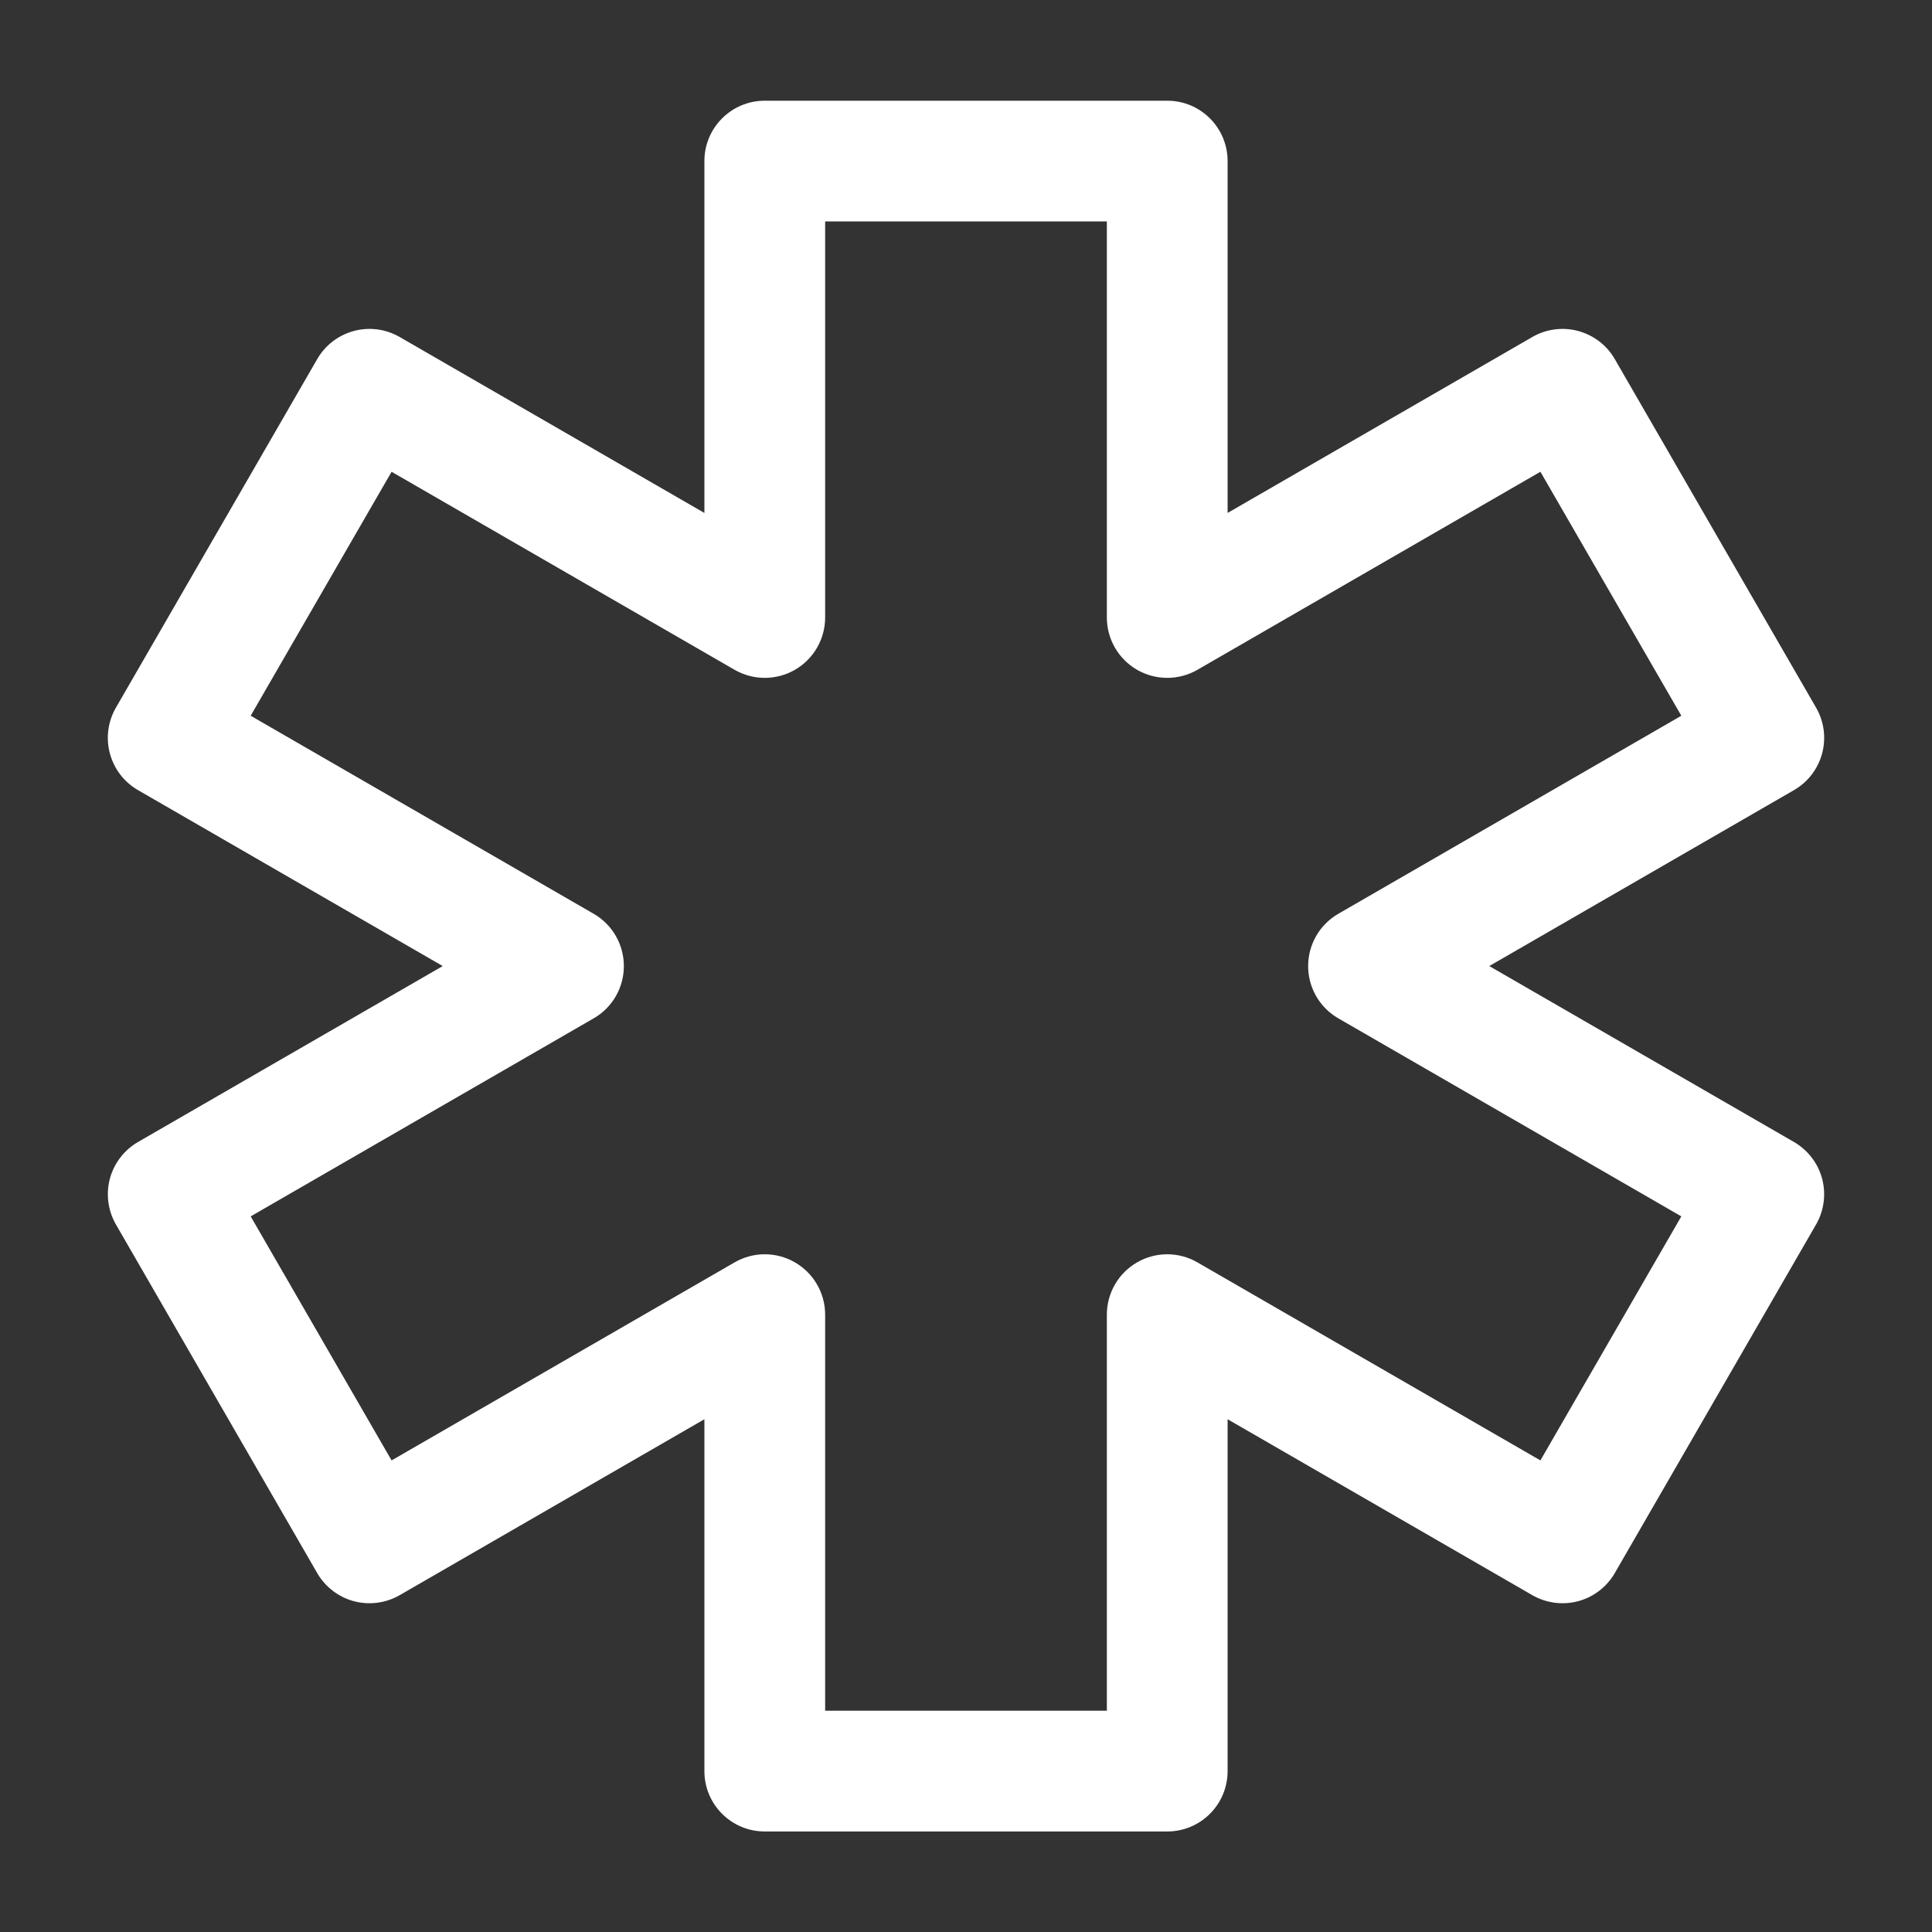 <svg width="32" height="32" viewBox="0 0 32 32" fill="none" xmlns="http://www.w3.org/2000/svg">
<rect x="0" y="0" width="32" height="32" fill="#333333" stroke="none"/>
<path fill-rule="evenodd" clip-rule="evenodd" d="M11.667 2.668C11.667 2.116 12.114 1.668 12.667 1.668H19.333C19.886 1.668 20.333 2.116 20.333 2.668V8.496L25.38 5.582C25.61 5.449 25.883 5.413 26.139 5.482C26.395 5.551 26.614 5.718 26.746 5.948L30.08 11.721C30.356 12.2 30.192 12.811 29.714 13.087L24.667 16.001L29.714 18.915C29.943 19.048 30.111 19.266 30.18 19.522C30.248 19.779 30.212 20.051 30.08 20.281L26.746 26.055C26.614 26.284 26.395 26.452 26.139 26.521C25.883 26.589 25.61 26.553 25.38 26.421L20.333 23.507V29.335C20.333 29.887 19.886 30.335 19.333 30.335H12.667C12.114 30.335 11.667 29.887 11.667 29.335V23.507L6.62 26.421C6.39 26.553 6.117 26.589 5.861 26.521C5.605 26.452 5.386 26.284 5.254 26.055L1.92 20.281C1.788 20.051 1.752 19.779 1.82 19.522C1.889 19.266 2.057 19.048 2.286 18.915L7.333 16.001L2.286 13.087C1.808 12.811 1.644 12.2 1.92 11.721L5.254 5.948C5.386 5.718 5.605 5.551 5.861 5.482C6.117 5.413 6.39 5.449 6.62 5.582L11.667 8.496V2.668ZM13.667 3.668V10.228C13.667 10.585 13.476 10.915 13.167 11.094C12.857 11.272 12.476 11.272 12.167 11.094L6.486 7.814L4.152 11.855L9.833 15.135C10.143 15.314 10.333 15.644 10.333 16.001C10.333 16.359 10.143 16.689 9.833 16.867L4.152 20.147L6.486 24.189L12.167 20.909C12.476 20.73 12.857 20.73 13.167 20.909C13.476 21.087 13.667 21.418 13.667 21.775V28.335H18.333V21.775C18.333 21.418 18.524 21.087 18.833 20.909C19.143 20.73 19.524 20.73 19.833 20.909L25.514 24.189L27.848 20.147L22.167 16.867C21.857 16.689 21.667 16.359 21.667 16.001C21.667 15.644 21.857 15.314 22.167 15.135L27.848 11.855L25.514 7.814L19.833 11.094C19.524 11.272 19.143 11.272 18.833 11.094C18.524 10.915 18.333 10.585 18.333 10.228V3.668H13.667Z" fill="white"/>
</svg>
